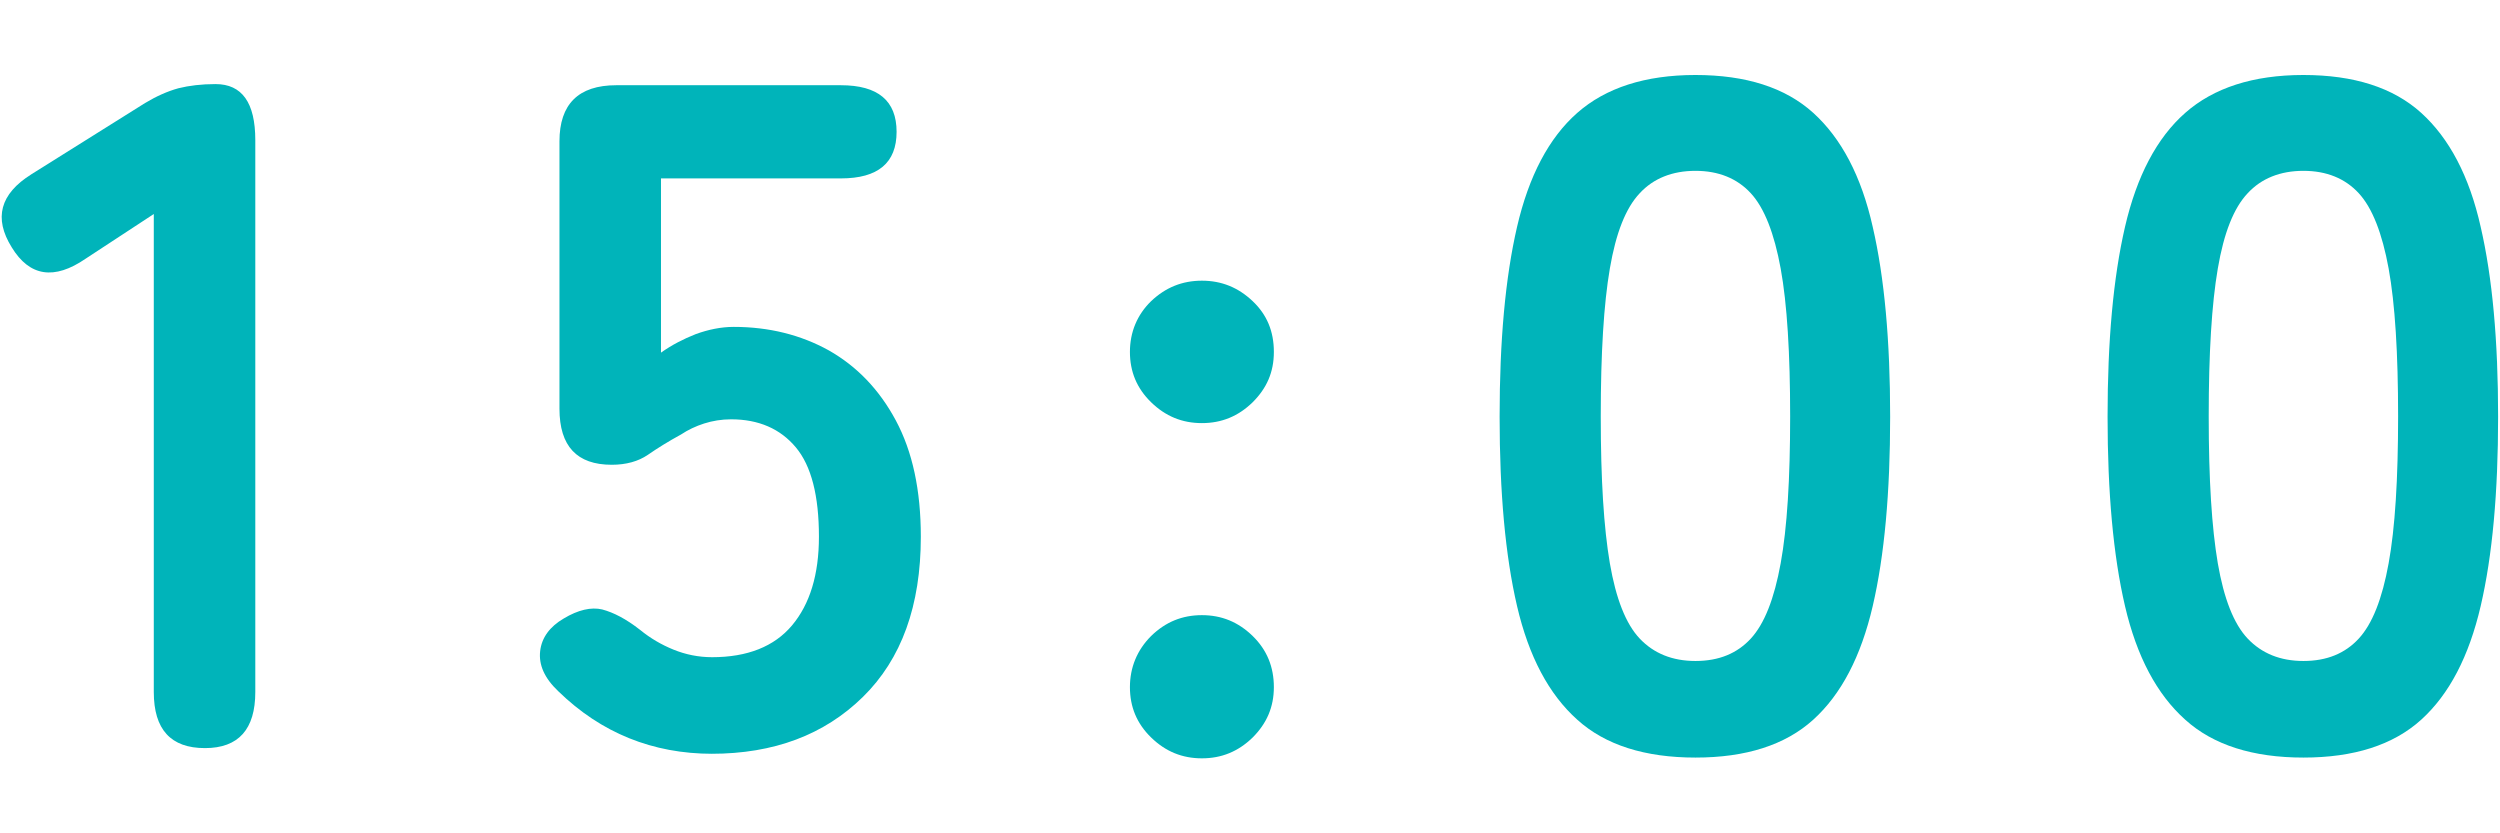 <?xml version="1.0" encoding="UTF-8"?><svg id="_レイヤー_1" xmlns="http://www.w3.org/2000/svg" viewBox="0 0 66 22"><defs><style>.cls-1{fill:#00b4ba;}</style></defs><path class="cls-1" d="M5.41,19.75c-.9,0-1.35-.49-1.35-1.48V5.65l-1.8,1.18c-.83.57-1.48.47-1.95-.3C-.17,5.76,0,5.12.83,4.6l3-1.88c.3-.18.59-.31.88-.39.28-.07.61-.11.98-.11.7,0,1.05.49,1.05,1.48v14.57c0,.98-.44,1.48-1.33,1.48Z"/><path class="cls-1" d="M18.81,19.9c-1.58,0-2.94-.55-4.07-1.65-.37-.35-.52-.7-.48-1.06s.26-.65.62-.86c.38-.23.73-.31,1.02-.24.3.08.63.25,1,.54.27.22.56.39.88.52.32.13.66.2,1.02.2.93,0,1.64-.28,2.11-.84s.71-1.34.71-2.34c0-1.08-.2-1.87-.61-2.36-.41-.49-.98-.74-1.71-.74-.25,0-.49.04-.71.11s-.43.17-.61.29c-.33.18-.62.36-.88.54-.25.17-.57.26-.95.26-.92,0-1.38-.49-1.38-1.48V3.73c0-.98.5-1.48,1.5-1.48h5.93c.98,0,1.47.41,1.47,1.23s-.49,1.23-1.47,1.23h-4.75v4.6c.28-.2.59-.36.92-.49.33-.12.67-.19,1-.19.93,0,1.77.21,2.51.62.74.42,1.33,1.03,1.77,1.85.44.82.66,1.84.66,3.07,0,1.82-.51,3.23-1.53,4.23s-2.35,1.5-4,1.5Z"/><path class="cls-1" d="M31.73,11.17c-.52,0-.96-.18-1.34-.55-.38-.37-.56-.81-.56-1.33s.19-.98.56-1.34c.38-.36.82-.54,1.34-.54s.96.18,1.34.54c.38.36.56.8.56,1.34s-.19.96-.56,1.33c-.38.37-.82.55-1.34.55ZM31.73,20.02c-.52,0-.96-.18-1.34-.55-.38-.37-.56-.81-.56-1.33s.19-.98.56-1.35c.38-.37.82-.55,1.34-.55s.96.18,1.34.55c.38.37.56.82.56,1.35s-.19.96-.56,1.33c-.38.37-.82.55-1.34.55Z"/><path class="cls-1" d="M44.76,20c-1.33,0-2.38-.33-3.12-1-.75-.67-1.28-1.67-1.59-3-.31-1.33-.46-3-.46-5s.15-3.67.46-5.01c.31-1.34.84-2.35,1.59-3.01s1.79-1,3.12-1,2.37.33,3.11,1c.74.67,1.27,1.67,1.57,3.01.31,1.34.46,3.01.46,5.01s-.15,3.67-.46,5c-.31,1.33-.83,2.33-1.57,3-.74.67-1.78,1-3.11,1ZM44.76,17.45c.62,0,1.1-.2,1.46-.59.36-.39.62-1.05.79-1.99.17-.93.25-2.23.25-3.88s-.08-2.97-.25-3.9c-.17-.93-.43-1.6-.79-1.99-.36-.39-.85-.59-1.46-.59s-1.11.2-1.47.59c-.37.39-.63,1.05-.79,1.99-.16.93-.24,2.23-.24,3.9s.08,2.94.24,3.88c.16.93.42,1.6.79,1.99.37.39.86.59,1.47.59Z"/><path class="cls-1" d="M60.81,20c-1.33,0-2.38-.33-3.12-1-.75-.67-1.28-1.67-1.59-3-.31-1.33-.46-3-.46-5s.15-3.67.46-5.01c.31-1.34.84-2.35,1.59-3.01s1.79-1,3.12-1,2.37.33,3.11,1c.74.67,1.27,1.67,1.57,3.01.31,1.34.46,3.01.46,5.01s-.15,3.67-.46,5c-.31,1.33-.83,2.33-1.57,3-.74.67-1.78,1-3.11,1ZM60.81,17.45c.62,0,1.1-.2,1.46-.59.36-.39.62-1.05.79-1.99.17-.93.25-2.23.25-3.88s-.08-2.97-.25-3.9c-.17-.93-.43-1.6-.79-1.99-.36-.39-.85-.59-1.46-.59s-1.11.2-1.47.59c-.37.39-.63,1.05-.79,1.99-.16.93-.24,2.23-.24,3.9s.08,2.94.24,3.88c.16.93.42,1.6.79,1.99.37.39.86.59,1.47.59Z"/></svg>